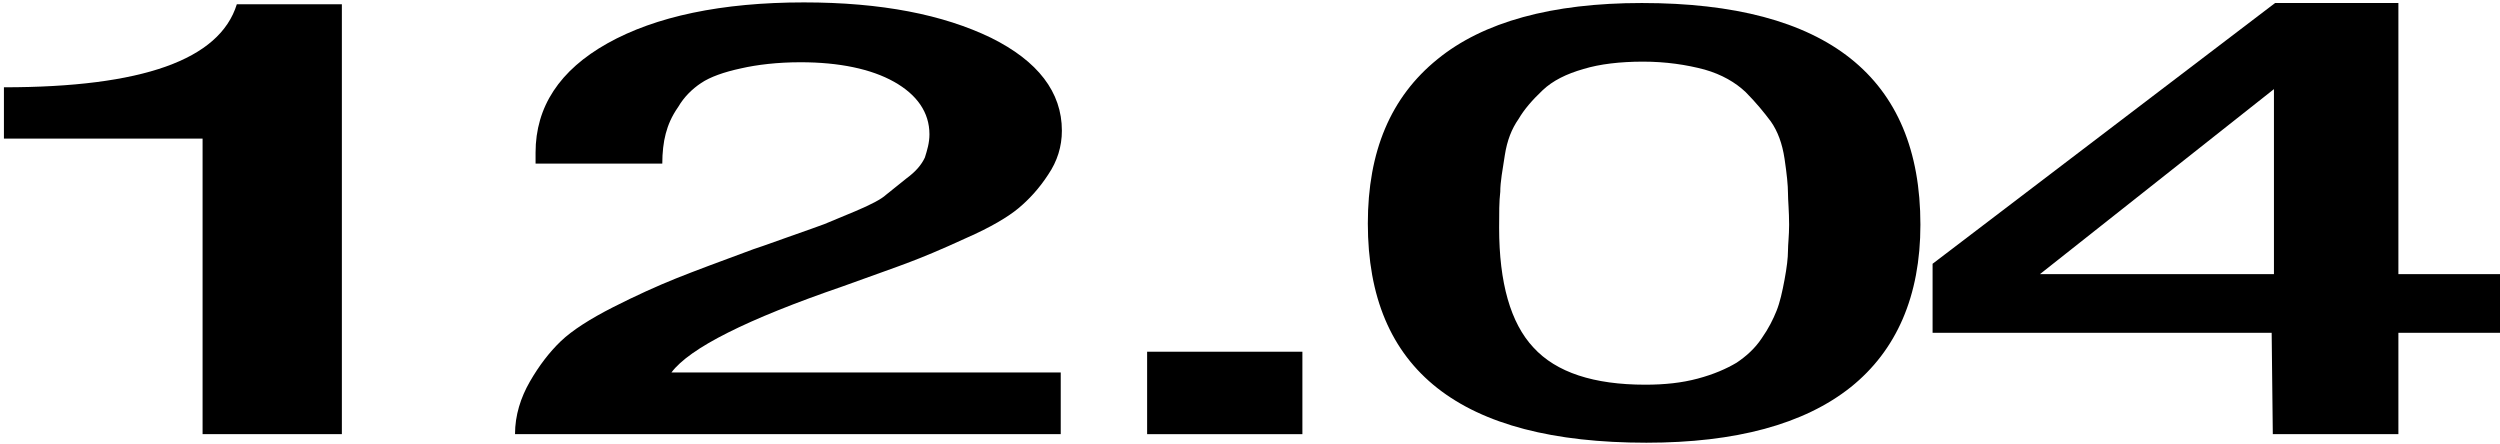 <?xml version="1.0" encoding="UTF-8"?> <svg xmlns="http://www.w3.org/2000/svg" width="524" height="93" viewBox="0 0 524 93" fill="none"><path d="M524 57.464V69.752H502.703V91H476.38L476.141 69.752H405.07V55.288L476.859 0.632H502.703V57.464H524ZM476.619 57.464V18.68L427.564 57.464H476.619Z" fill="black"></path><path d="M344.129 0.632C382.896 0.632 402.518 16.12 402.518 47.096C402.518 62.072 397.493 73.464 387.921 81.144C378.11 88.952 363.752 92.792 345.087 92.792C306.081 92.792 286.698 77.56 286.698 46.84C286.698 31.736 291.484 20.344 301.295 12.408C310.867 4.6 325.225 0.632 344.129 0.632ZM344.369 12.92C339.583 12.92 335.276 13.432 331.925 14.456C328.336 15.48 325.464 16.888 323.311 18.936C321.157 20.984 319.482 22.904 318.285 24.952C316.85 27 315.893 29.432 315.414 32.504C314.935 35.576 314.457 38.136 314.457 40.184C314.217 42.232 314.217 44.664 314.217 47.736C314.217 59.256 316.61 67.704 321.396 72.824C326.182 78.072 334.079 80.632 344.847 80.632C348.915 80.632 352.505 80.248 355.855 79.352C359.205 78.456 361.837 77.304 363.991 76.024C365.905 74.744 367.82 73.08 369.256 70.904C370.691 68.856 371.649 66.936 372.366 65.144C373.084 63.352 373.563 61.176 374.042 58.616C374.52 56.056 374.759 54.008 374.759 52.6C374.759 51.192 374.999 49.4 374.999 47.096C374.999 44.28 374.759 41.976 374.759 40.44C374.759 38.904 374.52 36.472 374.042 33.272C373.563 30.072 372.606 27.512 371.17 25.464C369.734 23.544 368.059 21.496 365.905 19.32C363.752 17.272 360.88 15.608 357.291 14.584C353.462 13.56 349.155 12.92 344.369 12.92Z" fill="black"></path><path d="M272.982 73.72V91H240.437V73.72H272.982Z" fill="black"></path><path d="M222.331 78.072V91H107.948C107.948 87.032 109.144 83.32 111.058 79.992C112.973 76.664 115.127 73.848 117.519 71.544C119.912 69.24 123.741 66.808 128.527 64.376C133.313 61.944 137.86 59.896 141.688 58.36C145.517 56.824 151.021 54.776 157.961 52.216C158.439 52.088 160.593 51.32 164.9 49.784C169.208 48.248 171.84 47.352 172.797 46.968C173.754 46.584 175.908 45.688 179.258 44.28C182.608 42.872 184.762 41.72 185.719 40.824C186.676 40.056 188.112 38.904 190.026 37.368C191.941 35.96 193.137 34.552 193.855 33.016C194.334 31.48 194.812 29.944 194.812 28.152C194.812 23.544 192.18 19.832 187.394 17.144C182.608 14.456 175.908 13.048 167.772 13.048C162.986 13.048 158.678 13.56 155.328 14.328C151.739 15.096 148.867 16.12 146.953 17.4C145.039 18.68 143.363 20.344 142.167 22.392C140.731 24.44 140.013 26.232 139.535 28.024C139.056 29.816 138.817 31.992 138.817 34.296H112.255V31.992C112.255 22.392 117.28 14.712 127.331 9.08C137.381 3.448 151.26 0.504 168.49 0.504C184.762 0.504 197.684 3.064 207.734 7.928C217.545 12.792 222.571 19.32 222.571 27.384C222.571 30.712 221.613 33.784 219.699 36.6C217.785 39.544 215.631 41.848 213.477 43.64C211.324 45.432 207.734 47.608 202.47 49.912C197.205 52.344 193.137 54.008 190.744 54.904C188.112 55.928 183.326 57.592 176.626 60.024C156.525 66.936 144.56 72.952 140.731 78.072H222.331Z" fill="black"></path><path d="M71.655 0.888V91H42.461V29.048H0.823V18.296C29.778 18.296 46.05 12.536 49.64 0.888H71.655Z" fill="black"></path></svg> 